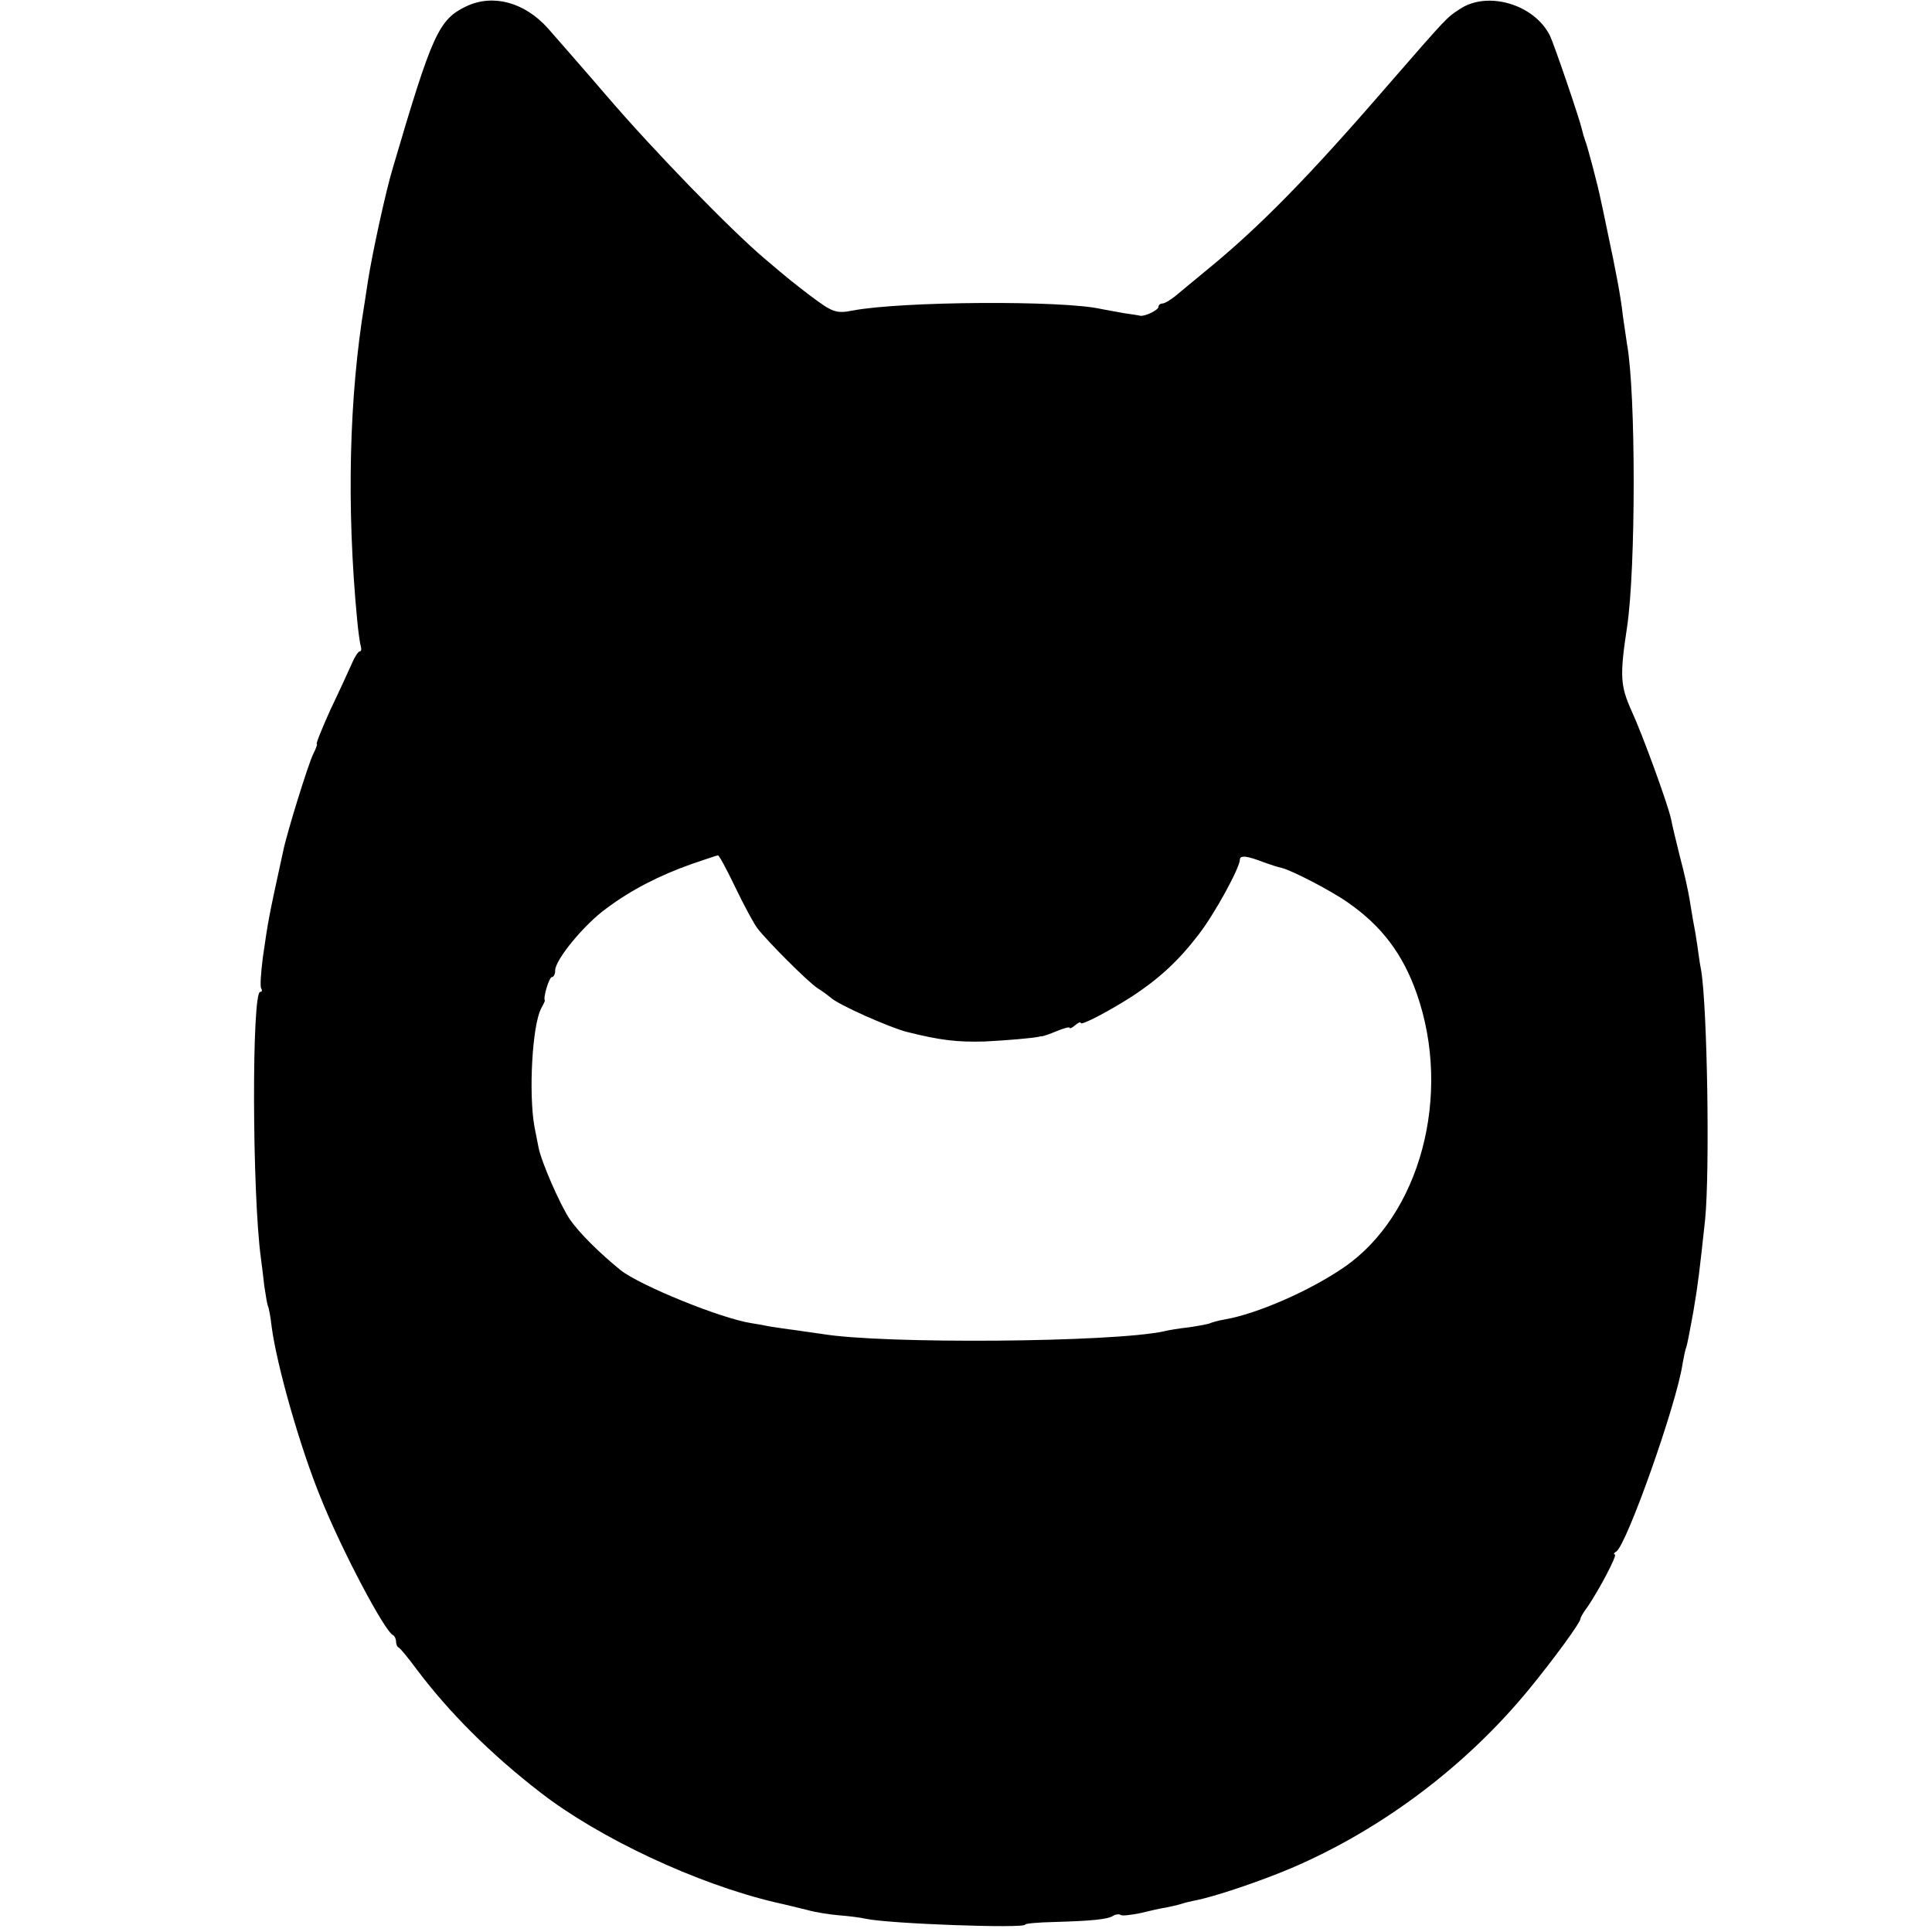 <?xml version="1.0" standalone="no"?>
<!DOCTYPE svg PUBLIC "-//W3C//DTD SVG 20010904//EN"
 "http://www.w3.org/TR/2001/REC-SVG-20010904/DTD/svg10.dtd">
<svg version="1.0" xmlns="http://www.w3.org/2000/svg"
 width="522pt" height="522pt" viewBox="0 0 522 522"
 preserveAspectRatio="xMidYMid meet">
<g transform="translate(0,522) scale(0.1,-0.1)"
fill="#000000" stroke="none">
<path d="M1260 5203 c-75 -36 -92 -74 -199 -438 -18 -59 -55 -228 -67 -305 -3
-19 -7 -46 -9 -59 -42 -253 -49 -552 -20 -856 3 -33 8 -66 10 -72 2 -7 1 -13
-3 -13 -4 0 -14 -15 -21 -32 -8 -18 -34 -75 -58 -125 -23 -51 -40 -93 -37 -93
2 0 -2 -12 -10 -28 -12 -23 -71 -212 -81 -262 -40 -183 -40 -184 -55 -288 -5
-41 -8 -78 -4 -83 3 -5 2 -9 -3 -9 -23 0 -22 -545 2 -720 2 -14 6 -47 9 -74 4
-27 8 -51 10 -55 2 -3 7 -28 10 -56 14 -105 77 -327 133 -463 56 -140 173
-361 195 -370 4 -2 8 -10 8 -17 0 -7 3 -15 8 -17 4 -2 26 -29 49 -60 86 -114
196 -225 333 -331 160 -124 423 -247 635 -297 28 -6 67 -16 88 -21 21 -6 60
-12 85 -14 26 -2 57 -6 70 -9 63 -14 432 -27 432 -16 0 3 35 6 78 7 102 3 145
7 160 17 6 4 16 5 20 2 4 -3 28 0 53 5 24 6 55 13 69 15 14 3 33 7 42 10 9 3
25 7 36 9 53 10 177 52 262 88 245 105 473 277 643 485 67 82 137 178 137 188
0 3 8 18 19 32 32 47 82 142 74 142 -4 0 -3 4 4 8 28 18 163 398 179 507 3 17
7 37 10 45 3 8 11 51 19 95 13 76 17 111 32 250 13 131 6 576 -11 675 -3 14
-7 43 -10 65 -3 22 -8 51 -11 65 -2 13 -7 40 -10 60 -3 19 -14 71 -26 115 -11
44 -22 90 -24 102 -9 41 -77 228 -107 293 -30 67 -32 94 -12 225 24 159 24
634 0 765 -2 14 -7 48 -11 75 -6 55 -19 122 -42 230 -8 39 -16 77 -18 85 -7
36 -36 146 -42 160 -3 8 -7 22 -9 31 -6 27 -76 233 -87 254 -43 84 -168 120
-242 71 -37 -24 -33 -20 -195 -206 -215 -249 -349 -385 -490 -500 -23 -19 -57
-47 -75 -62 -18 -16 -38 -28 -44 -28 -6 0 -11 -4 -11 -9 0 -9 -38 -27 -50 -24
-3 1 -23 4 -44 7 -21 4 -48 9 -60 11 -103 24 -541 21 -672 -4 -46 -9 -55 -5
-120 44 -45 35 -45 34 -119 97 -92 78 -299 291 -425 438 -41 48 -125 144 -160
184 -63 70 -148 93 -220 59z m727 -2381 c23 -48 50 -98 60 -111 29 -37 137
-145 162 -161 13 -8 29 -20 35 -25 19 -19 159 -81 206 -93 91 -23 137 -28 210
-26 60 3 130 9 148 13 1 1 4 1 7 1 3 0 21 6 40 14 19 8 35 12 35 9 0 -3 7 0
15 7 8 7 15 10 15 6 0 -8 75 31 139 72 73 48 125 96 178 165 44 56 112 181
113 204 0 13 19 11 65 -7 17 -6 38 -13 48 -15 26 -6 135 -62 181 -95 90 -63
147 -139 184 -245 96 -274 9 -599 -198 -740 -92 -63 -234 -125 -321 -140 -18
-3 -35 -8 -39 -10 -3 -2 -29 -7 -56 -11 -27 -3 -58 -8 -69 -11 -138 -30 -761
-35 -925 -7 -14 2 -45 6 -70 10 -25 3 -56 8 -70 10 -14 3 -36 7 -50 9 -83 13
-299 101 -353 143 -59 48 -112 101 -137 137 -26 38 -78 157 -85 195 -2 10 -7
35 -11 56 -16 90 -6 273 18 319 6 11 11 21 10 22 -5 8 12 63 19 63 5 0 9 8 9
18 0 29 79 125 139 168 67 50 143 89 231 120 36 12 67 23 70 23 3 0 24 -39 47
-87z"/>
</g>
</svg>
